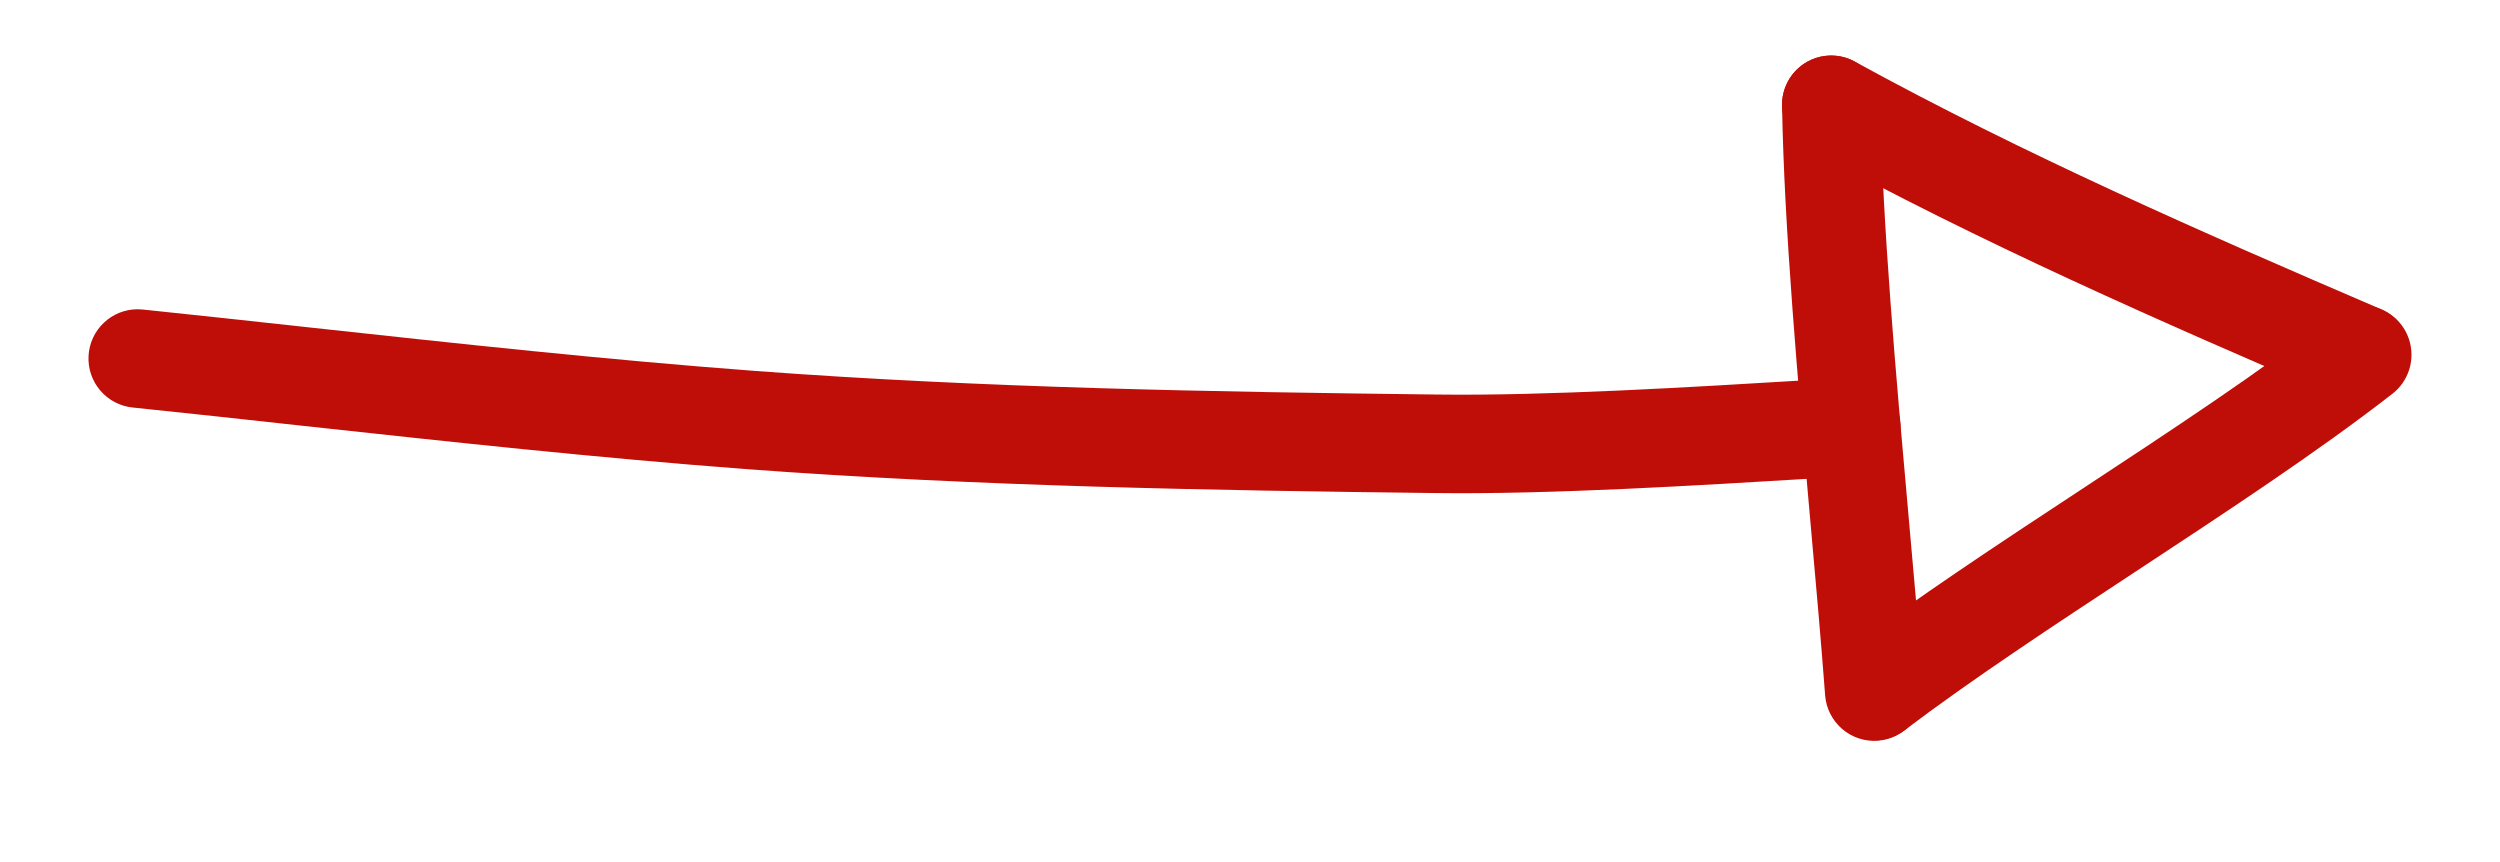 <svg width="58" height="20" viewBox="0 0 58 20" fill="none" xmlns="http://www.w3.org/2000/svg">
<path d="M3.191 7.175C2.899 7.175 2.618 7.288 2.407 7.49C2.195 7.691 2.069 7.967 2.054 8.259C2.039 8.552 2.137 8.839 2.327 9.061C2.517 9.283 2.784 9.424 3.075 9.454C4.37 9.589 5.666 9.728 6.962 9.872C10.353 10.241 13.86 10.624 17.327 10.884C22.687 11.285 28.158 11.378 33.303 11.439C35.951 11.473 39.365 11.264 42.108 11.098L43.02 11.044C43.322 11.026 43.605 10.888 43.806 10.662C44.006 10.435 44.109 10.138 44.091 9.835C44.073 9.532 43.936 9.249 43.71 9.048C43.484 8.847 43.187 8.744 42.885 8.762L41.973 8.817C39.265 8.98 35.902 9.187 33.332 9.153C28.223 9.093 22.792 9.001 17.499 8.604C14.07 8.347 10.583 7.967 7.21 7.6C5.911 7.457 4.612 7.317 3.313 7.181C3.271 7.177 3.231 7.175 3.191 7.175Z" fill="#BF0E08"/>
<path d="M42.485 1.289H42.464C42.315 1.291 42.167 1.323 42.029 1.383C41.892 1.443 41.768 1.529 41.664 1.637C41.56 1.745 41.478 1.873 41.423 2.012C41.368 2.152 41.341 2.301 41.344 2.451C41.391 5.282 41.716 8.905 42.001 12.103C42.129 13.532 42.251 14.905 42.343 16.131C42.366 16.433 42.508 16.714 42.737 16.911C42.966 17.109 43.265 17.207 43.566 17.184C43.868 17.161 44.148 17.019 44.345 16.79C44.542 16.56 44.64 16.261 44.617 15.958C44.525 14.723 44.401 13.34 44.272 11.9C43.989 8.741 43.669 5.16 43.624 2.412C43.619 2.113 43.497 1.827 43.284 1.617C43.071 1.407 42.784 1.289 42.485 1.289Z" fill="#BF0E08"/>
<path d="M54.807 7.088C54.554 7.088 54.308 7.172 54.109 7.327C52.441 8.623 50.332 10.011 48.292 11.352C46.383 12.607 44.41 13.906 42.792 15.133C42.557 15.318 42.403 15.588 42.364 15.886C42.325 16.183 42.405 16.484 42.586 16.723C42.766 16.962 43.033 17.121 43.329 17.164C43.625 17.208 43.927 17.133 44.168 16.956C45.725 15.775 47.664 14.498 49.543 13.263C51.62 11.897 53.768 10.485 55.506 9.134C55.694 8.988 55.831 8.786 55.899 8.558C55.967 8.33 55.962 8.086 55.885 7.86C55.808 7.635 55.663 7.439 55.469 7.301C55.276 7.162 55.044 7.088 54.807 7.088Z" fill="#BF0E08"/>
<path d="M42.485 1.288C42.231 1.288 41.985 1.372 41.784 1.528C41.584 1.683 41.441 1.901 41.378 2.148C41.315 2.394 41.336 2.654 41.437 2.887C41.538 3.12 41.714 3.313 41.937 3.435C45.932 5.623 50.092 7.448 54.359 9.281C54.635 9.393 54.944 9.392 55.22 9.278C55.496 9.164 55.716 8.946 55.833 8.671C55.95 8.397 55.956 8.087 55.848 7.808C55.74 7.53 55.528 7.304 55.257 7.181C51.04 5.371 46.936 3.569 43.03 1.428C42.863 1.336 42.675 1.288 42.485 1.288Z" fill="#BF0E08"/>
</svg>
